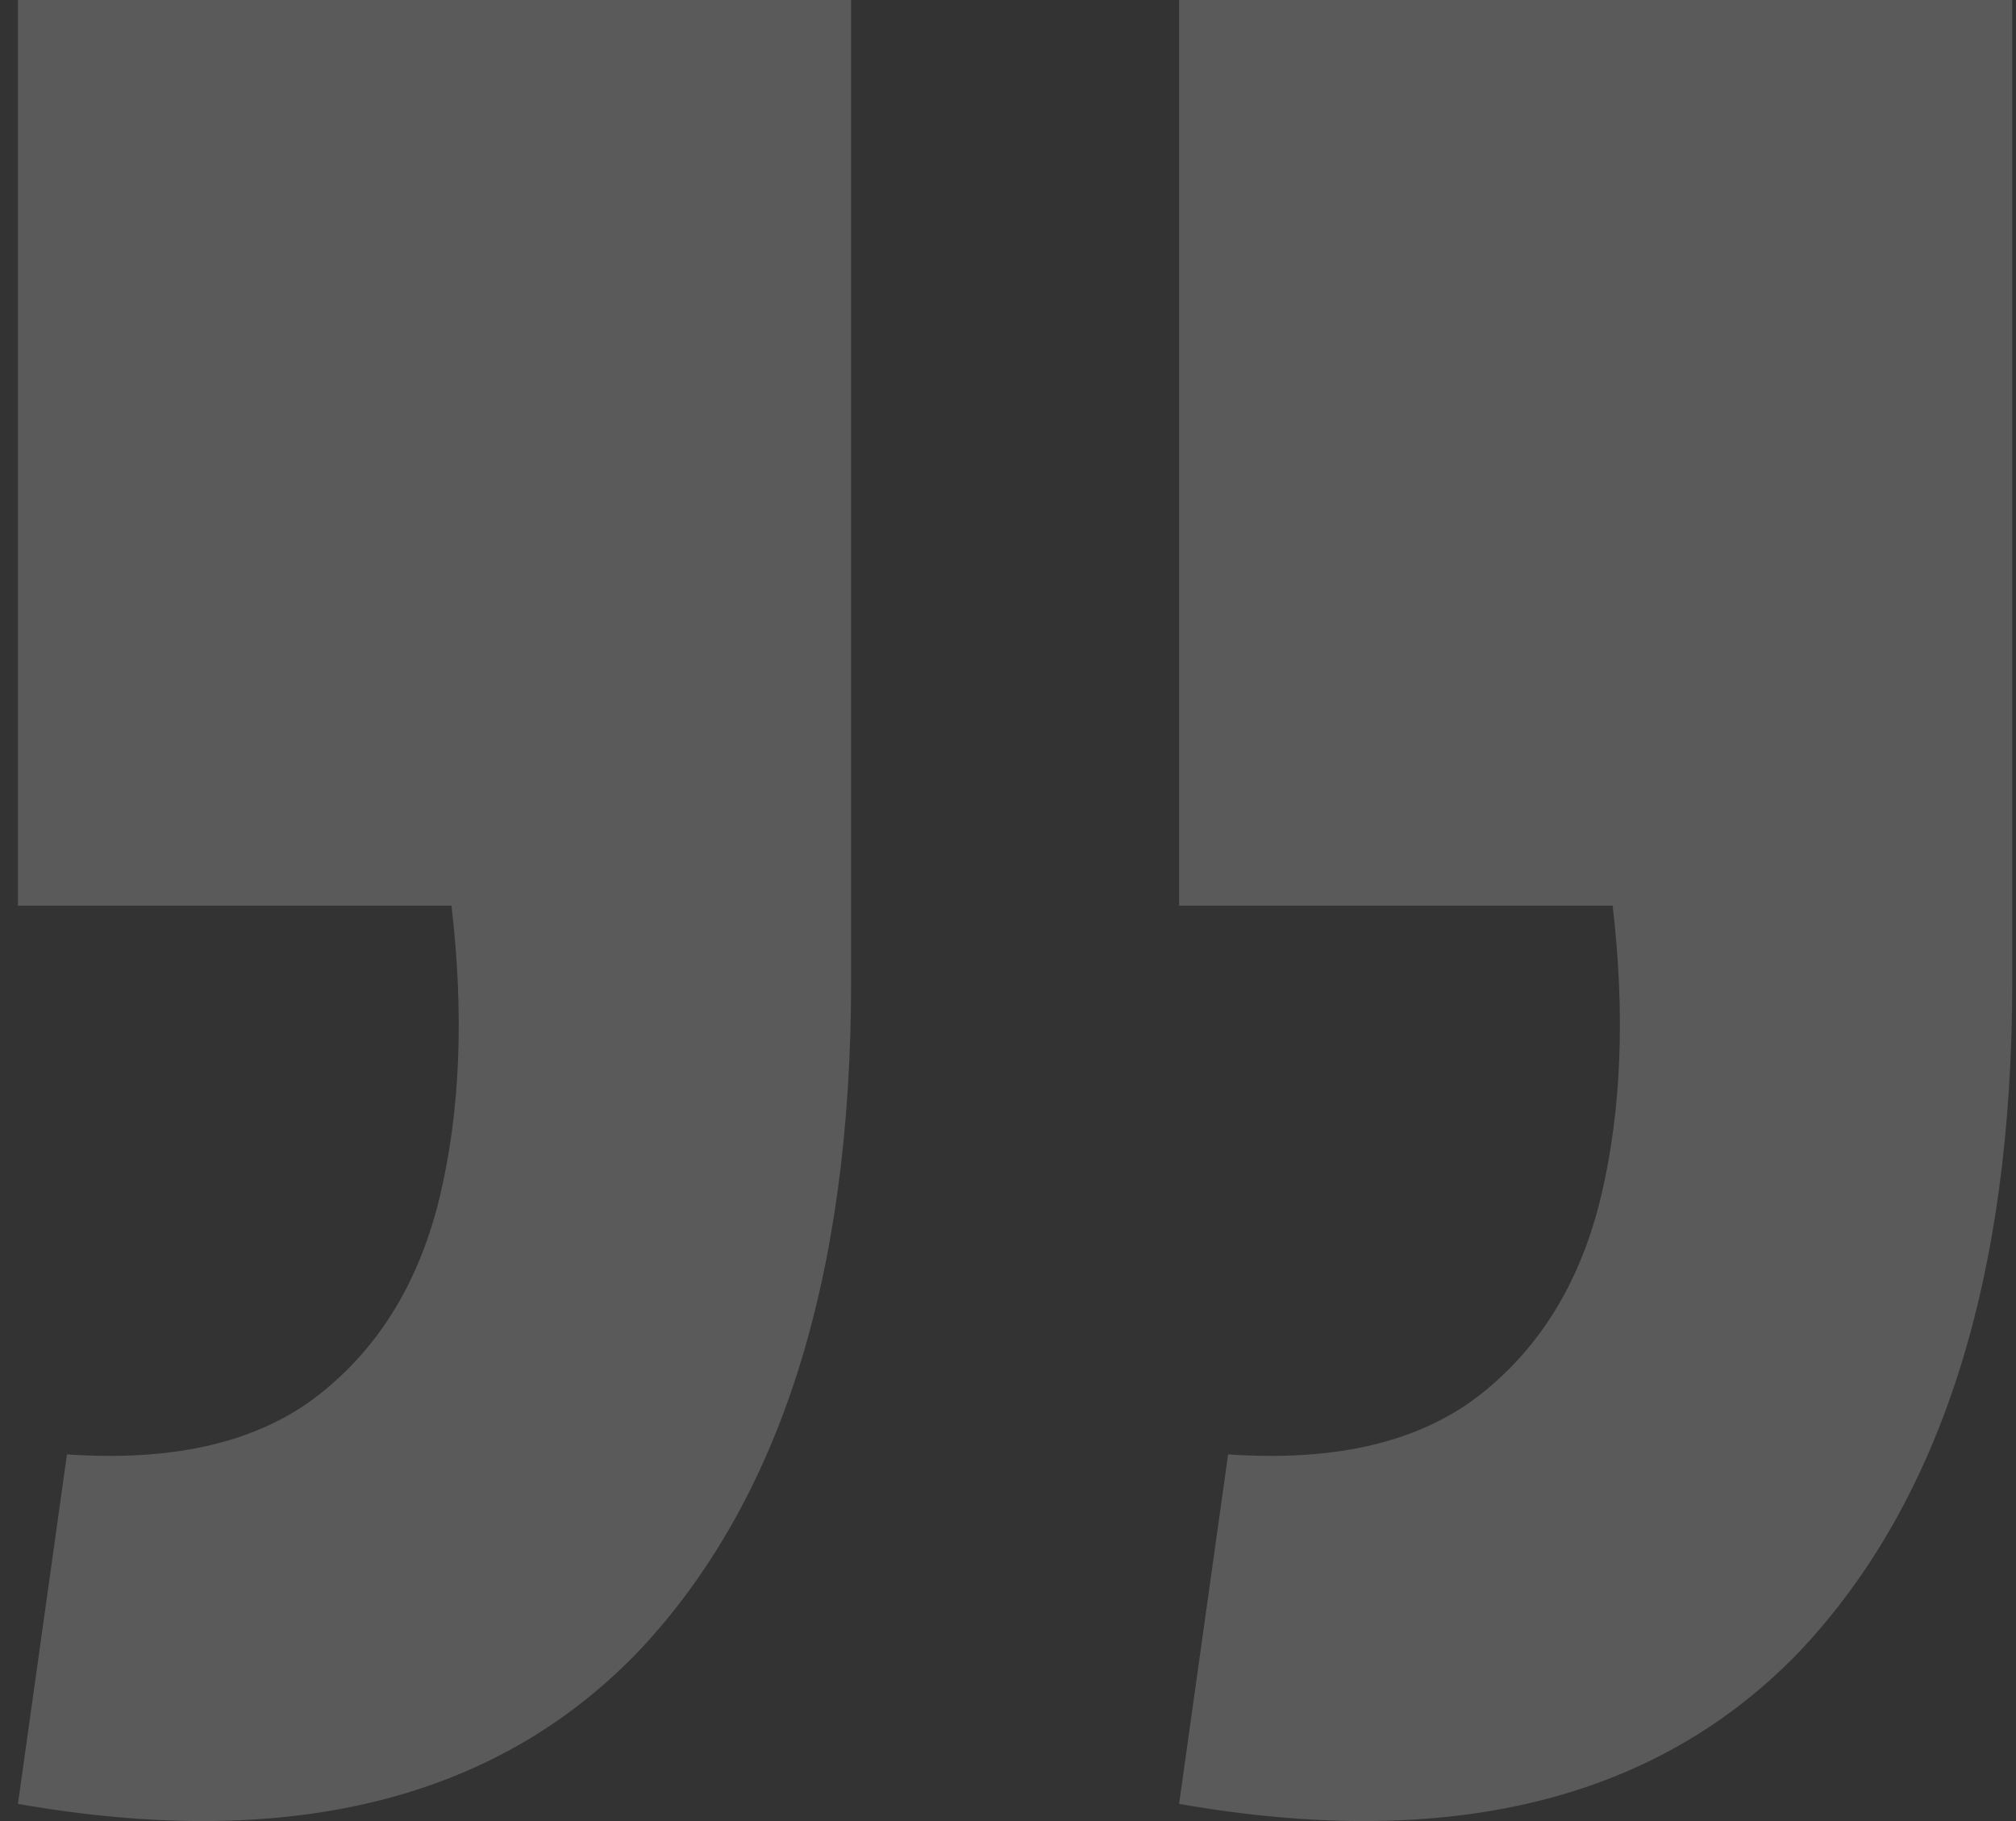 <svg width="93" height="84" viewBox="0 0 93 84" fill="none" xmlns="http://www.w3.org/2000/svg">
<rect x="0" y="0" width="93" height="84" fill="#333333" stroke="none"/>
<path opacity="0.2" d="M0.828 83.208L3.089 67.086C8.074 67.433 11.959 66.508 14.741 64.313C17.524 62.117 19.379 59.054 20.306 55.125C21.234 51.196 21.408 46.747 20.828 41.777H0.828V0H39.263V45.244C39.263 58.881 36.017 69.166 29.524 76.1C22.915 83.034 13.35 85.404 0.828 83.208ZM54.393 83.208L56.654 67.086C61.64 67.433 65.524 66.508 68.306 64.313C71.089 62.117 72.944 59.054 73.872 55.125C74.799 51.196 74.973 46.747 74.393 41.777H54.393V0H92.828V45.244C92.828 58.881 89.582 69.166 83.089 76.1C76.48 83.034 66.915 85.404 54.393 83.208Z" fill="#F8F8F8"/>
</svg>
